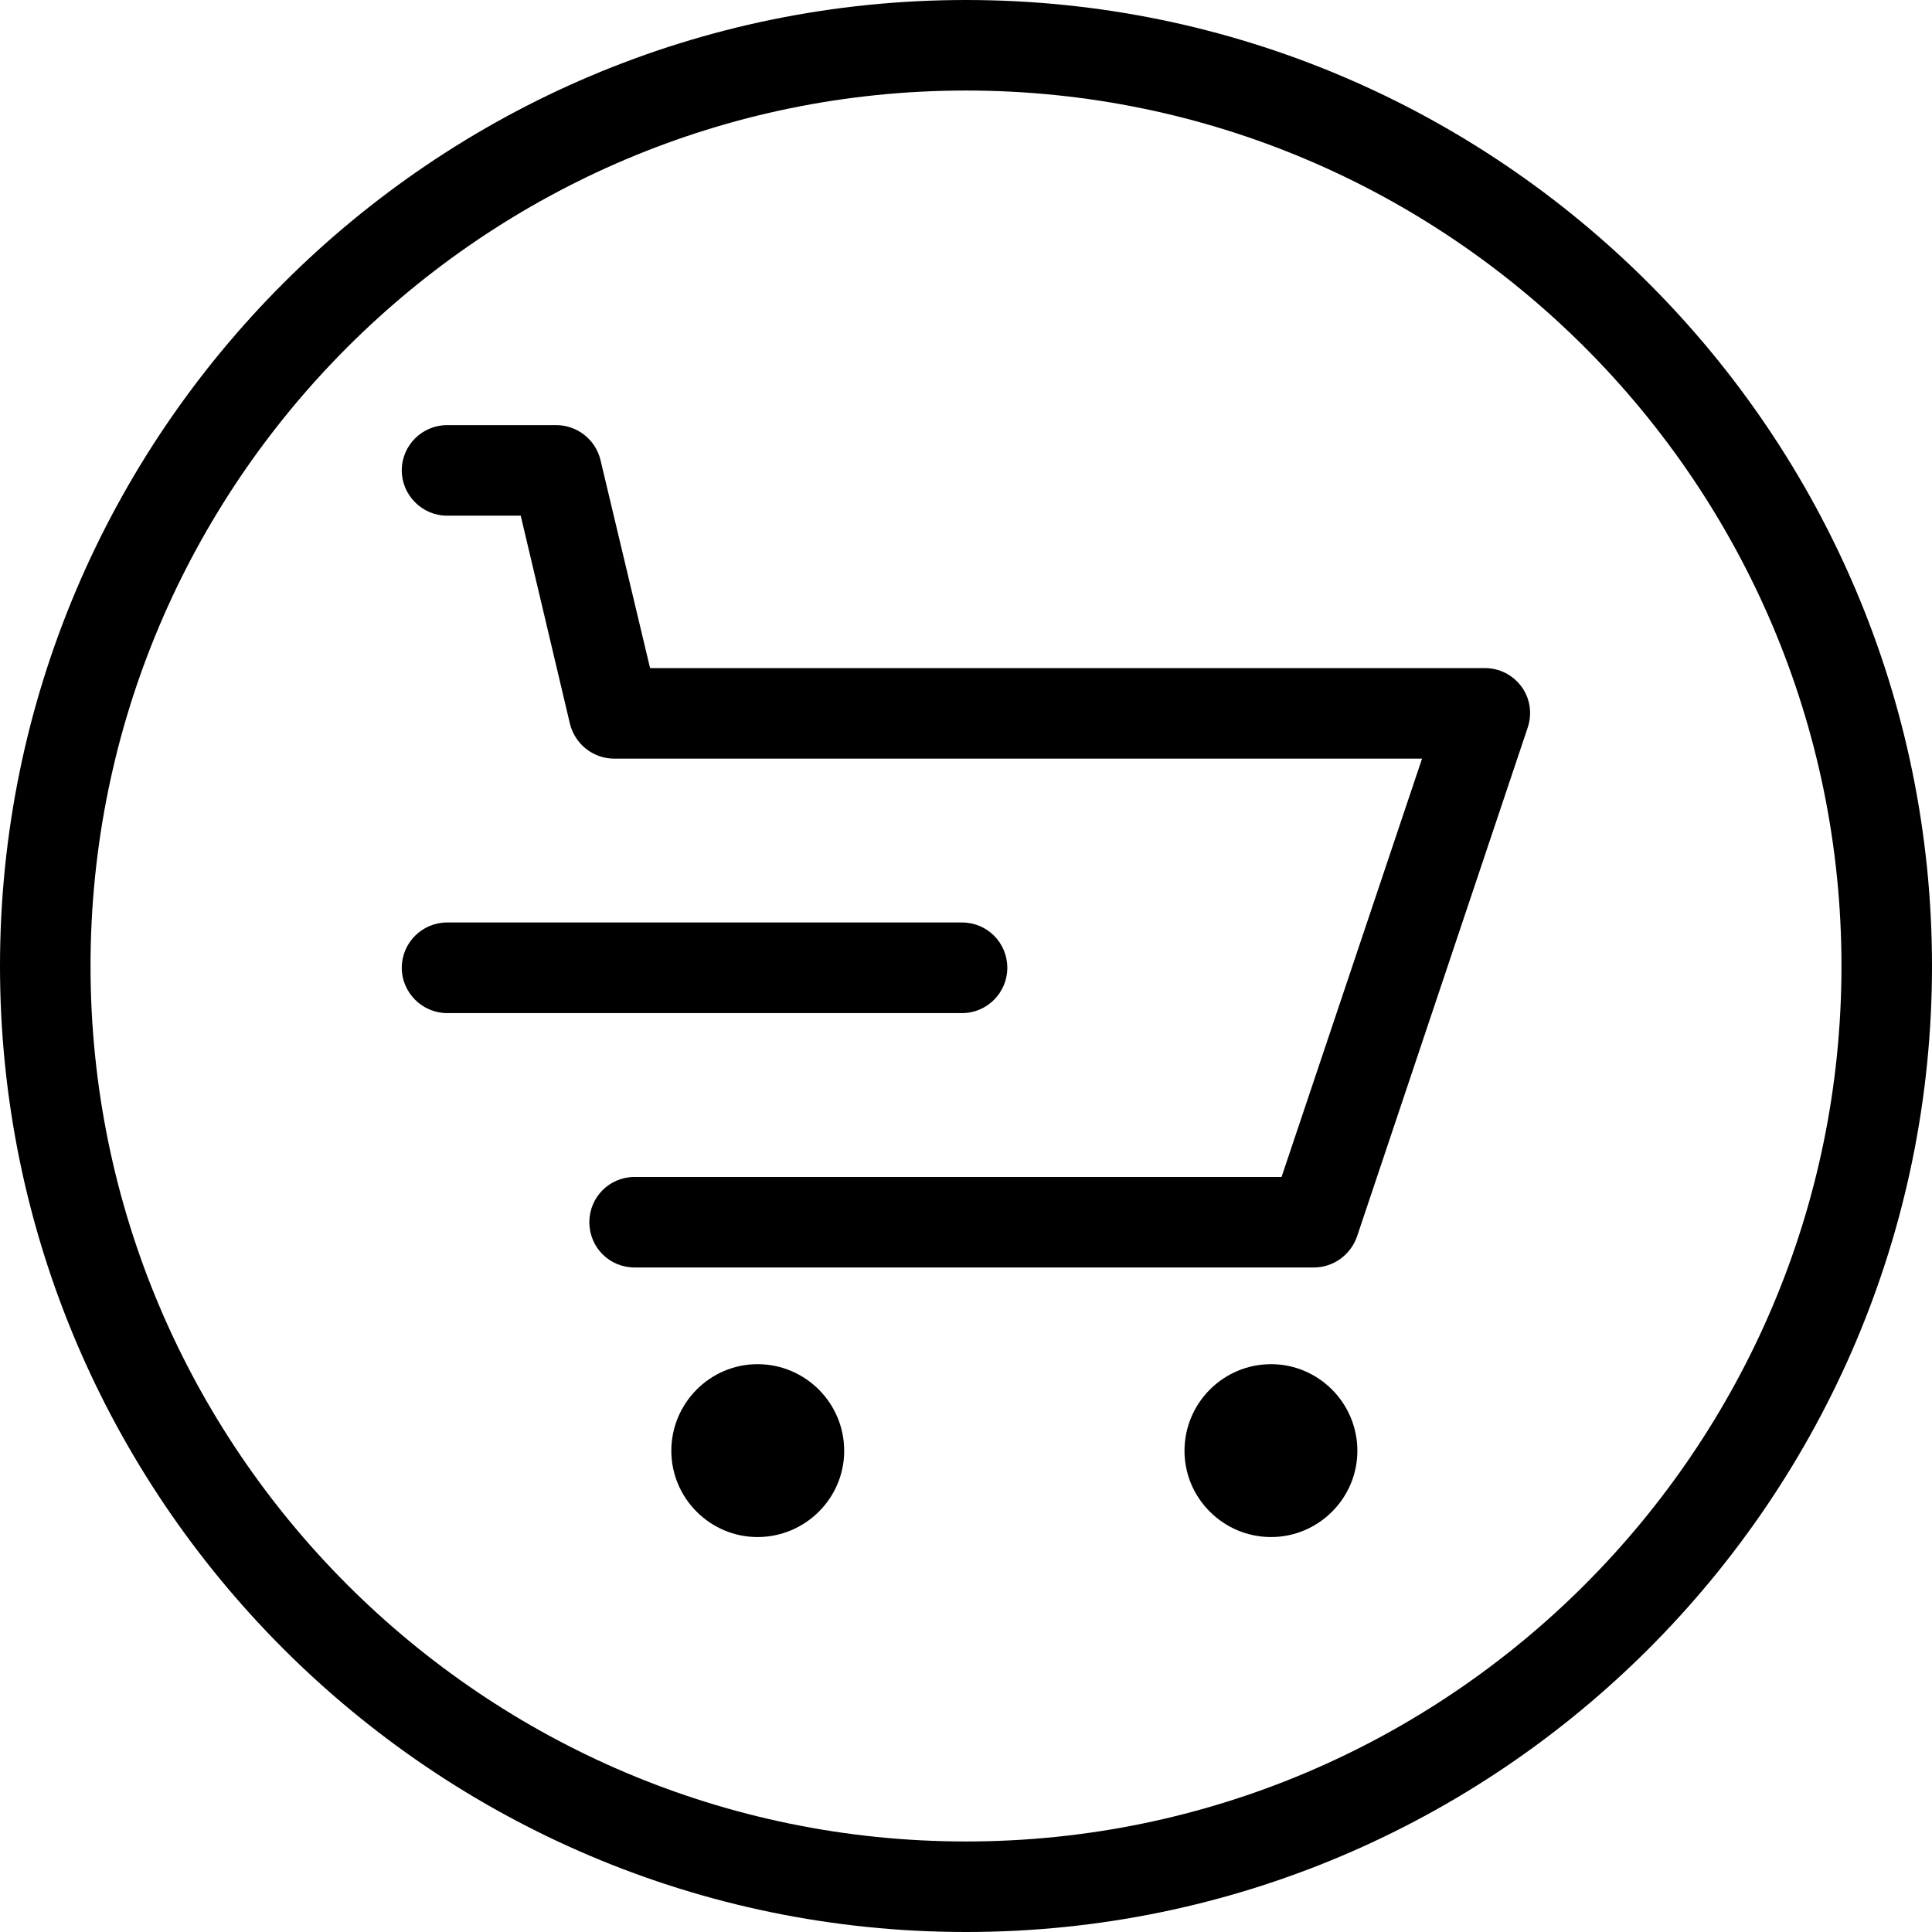 <?xml version="1.0" encoding="UTF-8"?>
<svg xmlns="http://www.w3.org/2000/svg" xmlns:xlink="http://www.w3.org/1999/xlink" width="21px" height="21px" viewBox="0 0 21 21" version="1.1">
  <g id="surface1">
    <path style=" stroke:none;fill-rule:nonzero;fill:rgb(0%,0%,0%);fill-opacity:1;" d="M 16.539 7.465 C 16.633 7.594 16.656 7.758 16.605 7.91 L 14.75 13.441 C 14.68 13.641 14.492 13.777 14.281 13.777 L 6.898 13.777 C 6.625 13.777 6.406 13.559 6.406 13.285 C 6.406 13.012 6.625 12.793 6.898 12.793 L 13.93 12.793 L 15.457 8.246 L 6.676 8.246 C 6.449 8.246 6.25 8.09 6.195 7.867 L 5.66 5.605 L 4.859 5.605 C 4.59 5.605 4.367 5.383 4.367 5.113 C 4.367 4.84 4.59 4.621 4.859 4.621 L 6.047 4.621 C 6.273 4.621 6.473 4.777 6.527 5 L 7.066 7.262 L 16.141 7.262 C 16.297 7.262 16.445 7.336 16.539 7.465 Z M 10.949 10.52 C 10.949 10.246 10.73 10.027 10.457 10.027 L 4.859 10.027 C 4.59 10.027 4.367 10.246 4.367 10.52 C 4.367 10.789 4.59 11.012 4.859 11.012 L 10.457 11.012 C 10.73 11.012 10.949 10.789 10.949 10.52 Z M 8.234 14.828 C 7.719 14.828 7.297 15.25 7.297 15.77 C 7.297 16.285 7.719 16.707 8.234 16.707 C 8.754 16.707 9.176 16.285 9.176 15.77 C 9.176 15.25 8.754 14.828 8.234 14.828 Z M 13.816 14.828 C 13.297 14.828 12.875 15.25 12.875 15.77 C 12.875 16.285 13.297 16.707 13.816 16.707 C 14.332 16.707 14.754 16.285 14.754 15.77 C 14.754 15.25 14.332 14.828 13.816 14.828 Z M 21 10.5 C 21 16.289 16.289 21 10.5 21 C 4.711 21 0 16.289 0 10.5 C 0 4.711 4.711 0 10.5 0 C 16.289 0 21 4.711 21 10.5 Z M 20.016 10.5 C 20.016 5.254 15.746 0.984 10.5 0.984 C 5.254 0.984 0.984 5.254 0.984 10.5 C 0.984 15.746 5.254 20.016 10.5 20.016 C 15.746 20.016 20.016 15.746 20.016 10.5 Z M 20.016 10.5 "></path>
  </g>
</svg>
